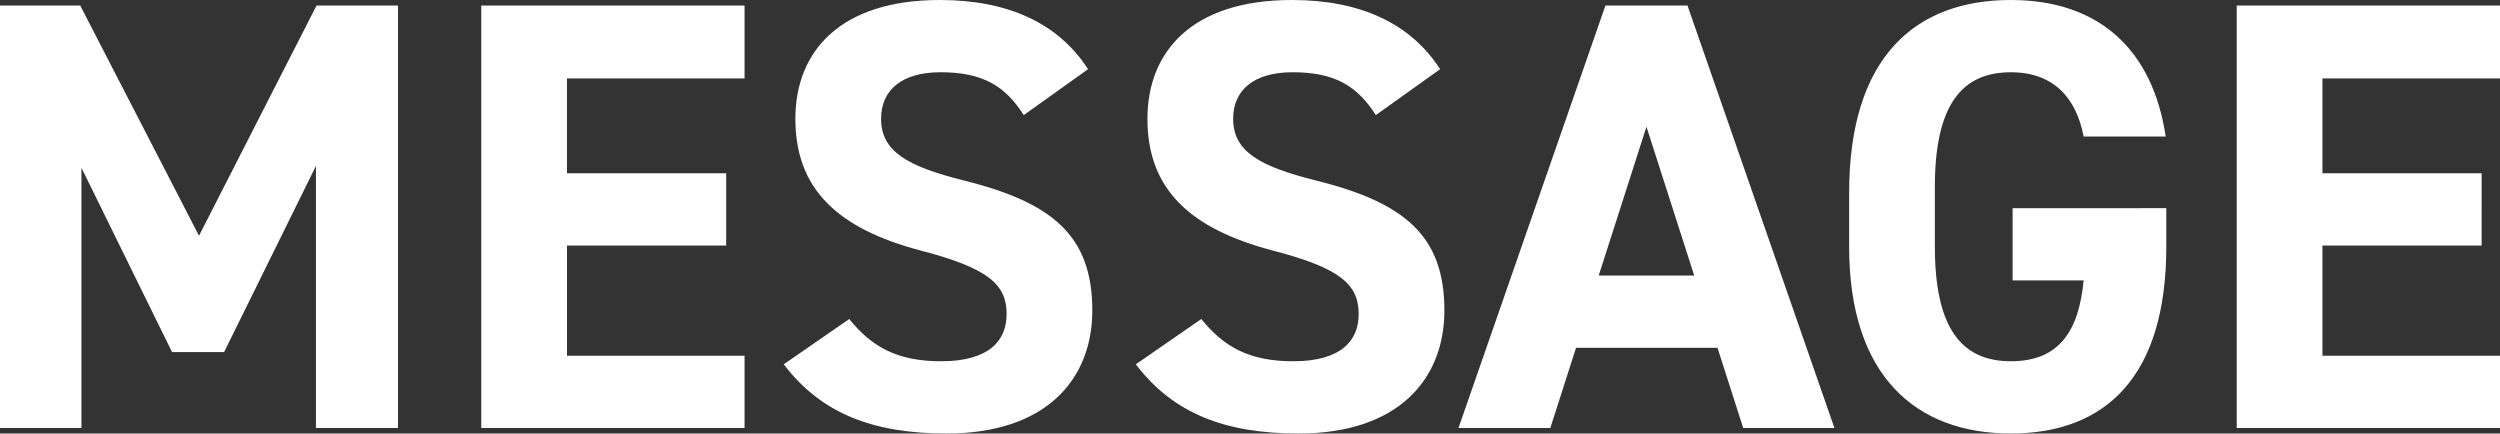 <svg xmlns="http://www.w3.org/2000/svg" width="645.114" height="111.864" viewBox="0 0 645.114 111.864"><rect x="0" y="0" width="645.114" height="111.864" fill="#333333" stroke="none"/><path d="M31.442-109.02h-20.7V0H31.758V-67.15L55.142-19.592h13.43l23.7-48.032V0h21.172V-109.02H92.43L62.094-49.612Zm103.49,0V0h67.94V-18.644h-45.82v-28.44h41.08V-65.728h-41.08v-24.49h45.82v-18.8ZM291.51-92.588c-7.742-12.008-20.856-17.854-38.236-17.854-25.912,0-37.288,13.43-37.288,30.652,0,18.012,10.744,28.282,32.232,33.97,17.7,4.582,22.278,8.848,22.278,16.432,0,6.636-4.266,12.166-16.906,12.166-11.218,0-17.854-3.634-23.7-10.9L212.984-16.432c9.638,12.64,22.91,17.854,42.028,17.854,25.6,0,37.6-13.9,37.6-31.758,0-19.276-10.27-27.808-33.022-33.5-14.536-3.634-21.488-7.426-21.488-15.958,0-7.426,5.372-12.008,15.326-12.008,11.06,0,16.748,3.634,21.488,11.06Zm90.85,0c-7.742-12.008-20.856-17.854-38.236-17.854-25.912,0-37.288,13.43-37.288,30.652,0,18.012,10.744,28.282,32.232,33.97,17.7,4.582,22.278,8.848,22.278,16.432,0,6.636-4.266,12.166-16.906,12.166-11.218,0-17.854-3.634-23.7-10.9L303.834-16.432c9.638,12.64,22.91,17.854,42.028,17.854,25.6,0,37.6-13.9,37.6-31.758,0-19.276-10.27-27.808-33.022-33.5-14.536-3.634-21.488-7.426-21.488-15.958,0-7.426,5.372-12.008,15.326-12.008,11.06,0,16.748,3.634,21.488,11.06ZM410.8,0l6.636-20.7h36.5L460.57,0h23.542l-37.92-109.02H425.02L387.1,0Zm24.806-77.736L447.93-39.342H423.282ZM530.09-56.722v18.644h18.328c-1.264,13.114-6.32,20.856-18.8,20.856-12.8,0-19.592-8.69-19.592-29.546V-62.252c0-20.856,6.794-29.546,19.592-29.546,11.06,0,16.906,6.636,18.8,16.59H569.59c-3.318-22.278-17.064-35.234-39.974-35.234-24.49,0-41.712,14.536-41.712,49.77v13.9c0,33.338,17.222,48.19,41.712,48.19,24.648,0,40.132-14.852,40.132-48.19v-9.954Zm57.828-52.3V0h67.94V-18.644h-45.82v-28.44h41.08V-65.728h-41.08v-24.49h45.82v-18.8Z" transform="translate(-10.744 110.442)" fill="#fff"/></svg>